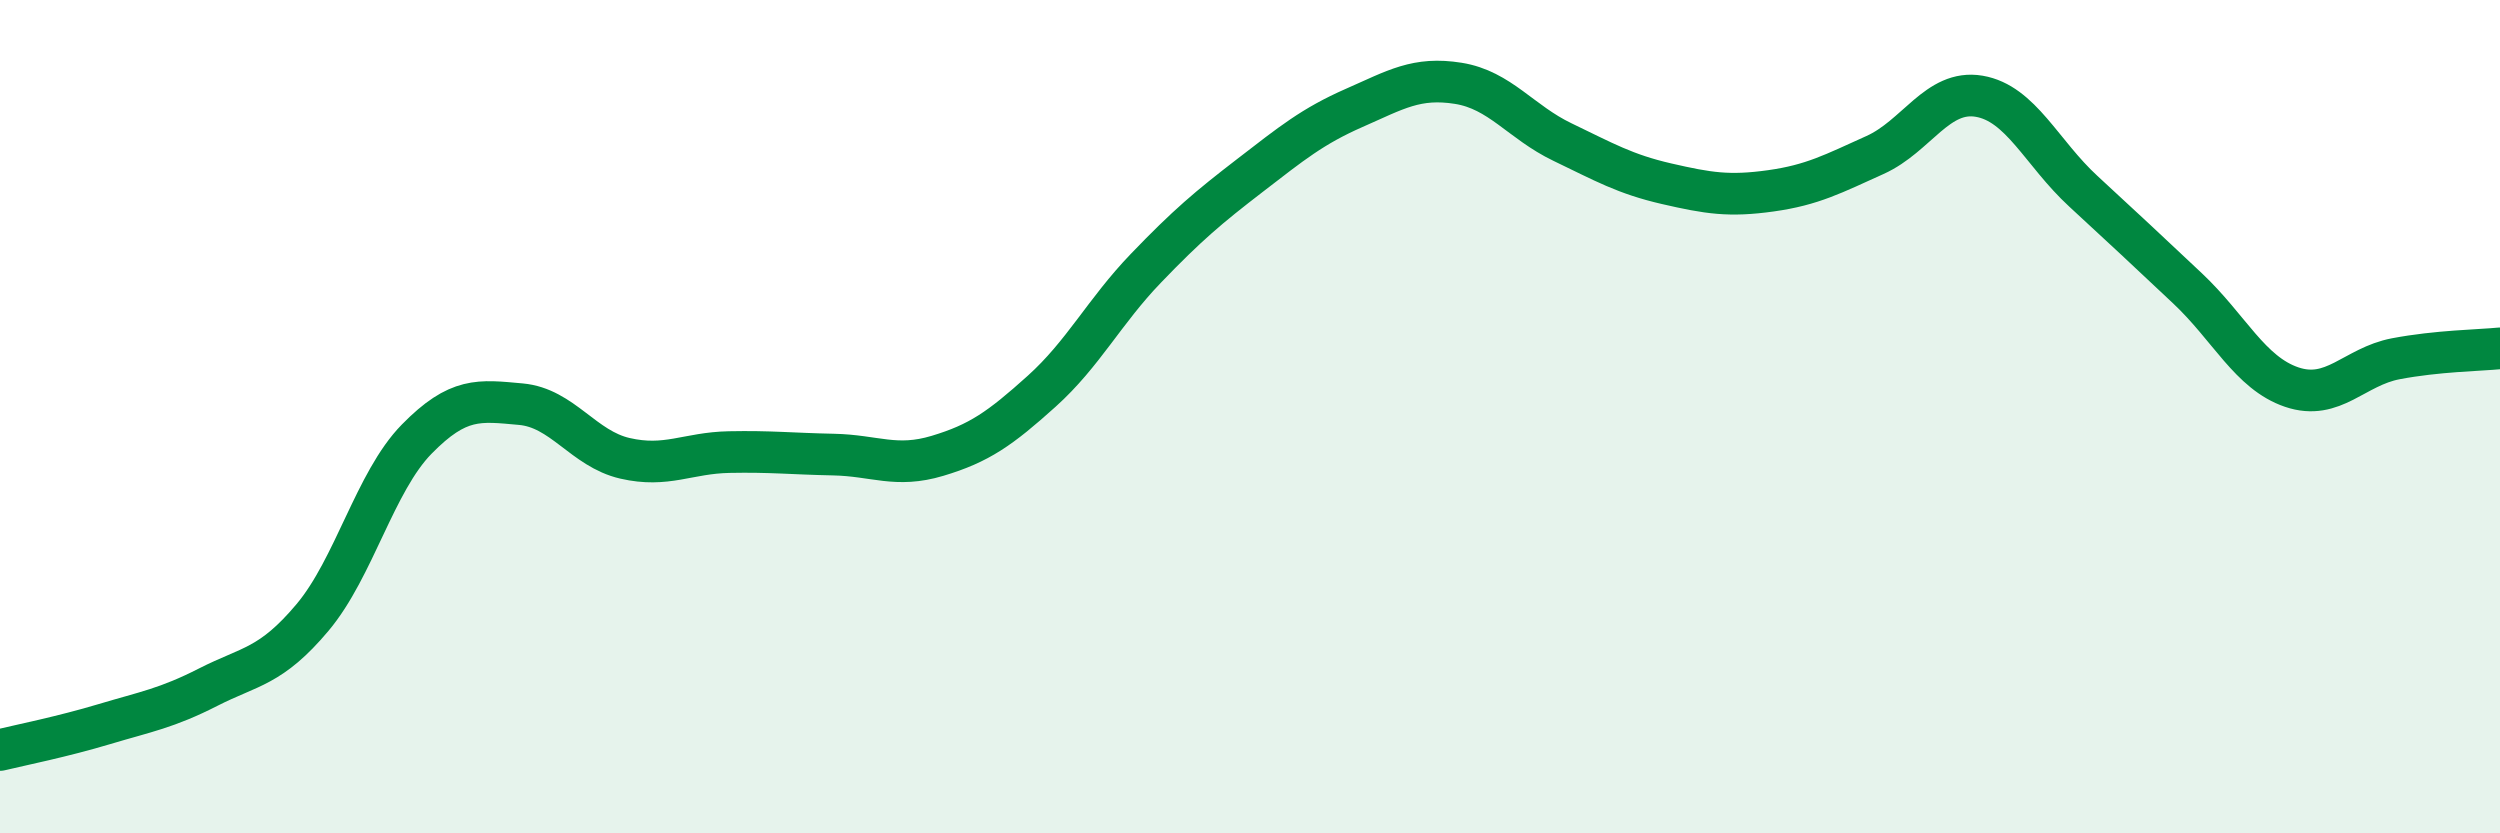 
    <svg width="60" height="20" viewBox="0 0 60 20" xmlns="http://www.w3.org/2000/svg">
      <path
        d="M 0,18 C 0.5,17.88 1.5,17.68 2.5,17.38 C 3.5,17.08 4,17 5,16.49 C 6,15.98 6.5,16.01 7.5,14.82 C 8.5,13.63 9,11.56 10,10.54 C 11,9.52 11.5,9.61 12.5,9.7 C 13.5,9.79 14,10.77 15,11 C 16,11.23 16.5,10.87 17.5,10.85 C 18.5,10.83 19,10.89 20,10.91 C 21,10.93 21.5,11.24 22.5,10.94 C 23.5,10.64 24,10.29 25,9.39 C 26,8.49 26.5,7.48 27.5,6.44 C 28.5,5.4 29,4.98 30,4.21 C 31,3.44 31.5,3.03 32.5,2.59 C 33.5,2.15 34,1.84 35,2 C 36,2.16 36.5,2.93 37.5,3.41 C 38.5,3.89 39,4.18 40,4.41 C 41,4.64 41.5,4.72 42.5,4.58 C 43.5,4.44 44,4.17 45,3.72 C 46,3.27 46.5,2.14 47.5,2.31 C 48.5,2.48 49,3.67 50,4.59 C 51,5.51 51.5,5.98 52.5,6.92 C 53.5,7.86 54,8.95 55,9.29 C 56,9.63 56.5,8.8 57.5,8.61 C 58.5,8.42 59.5,8.41 60,8.36L60 20L0 20Z"
        fill="#008740"
        opacity="0.1"
        stroke-linecap="round"
        stroke-linejoin="round"
      />
      <path
        d="M 0,18 C 0.5,17.88 1.5,17.68 2.5,17.38 C 3.5,17.08 4,17 5,16.49 C 6,15.98 6.5,16.01 7.5,14.82 C 8.5,13.63 9,11.56 10,10.54 C 11,9.52 11.5,9.61 12.5,9.7 C 13.5,9.79 14,10.77 15,11 C 16,11.23 16.5,10.87 17.5,10.85 C 18.5,10.83 19,10.89 20,10.91 C 21,10.93 21.5,11.24 22.5,10.94 C 23.5,10.64 24,10.29 25,9.39 C 26,8.49 26.5,7.48 27.5,6.44 C 28.5,5.4 29,4.98 30,4.21 C 31,3.44 31.5,3.03 32.5,2.59 C 33.5,2.15 34,1.84 35,2 C 36,2.16 36.5,2.93 37.5,3.41 C 38.5,3.89 39,4.18 40,4.41 C 41,4.64 41.5,4.72 42.5,4.58 C 43.5,4.44 44,4.17 45,3.72 C 46,3.27 46.5,2.14 47.5,2.31 C 48.5,2.48 49,3.67 50,4.59 C 51,5.51 51.5,5.98 52.5,6.92 C 53.5,7.86 54,8.95 55,9.29 C 56,9.63 56.5,8.8 57.5,8.61 C 58.5,8.42 59.5,8.41 60,8.36"
        stroke="#008740"
        stroke-width="1"
        fill="none"
        stroke-linecap="round"
        stroke-linejoin="round"
      />
    </svg>
  